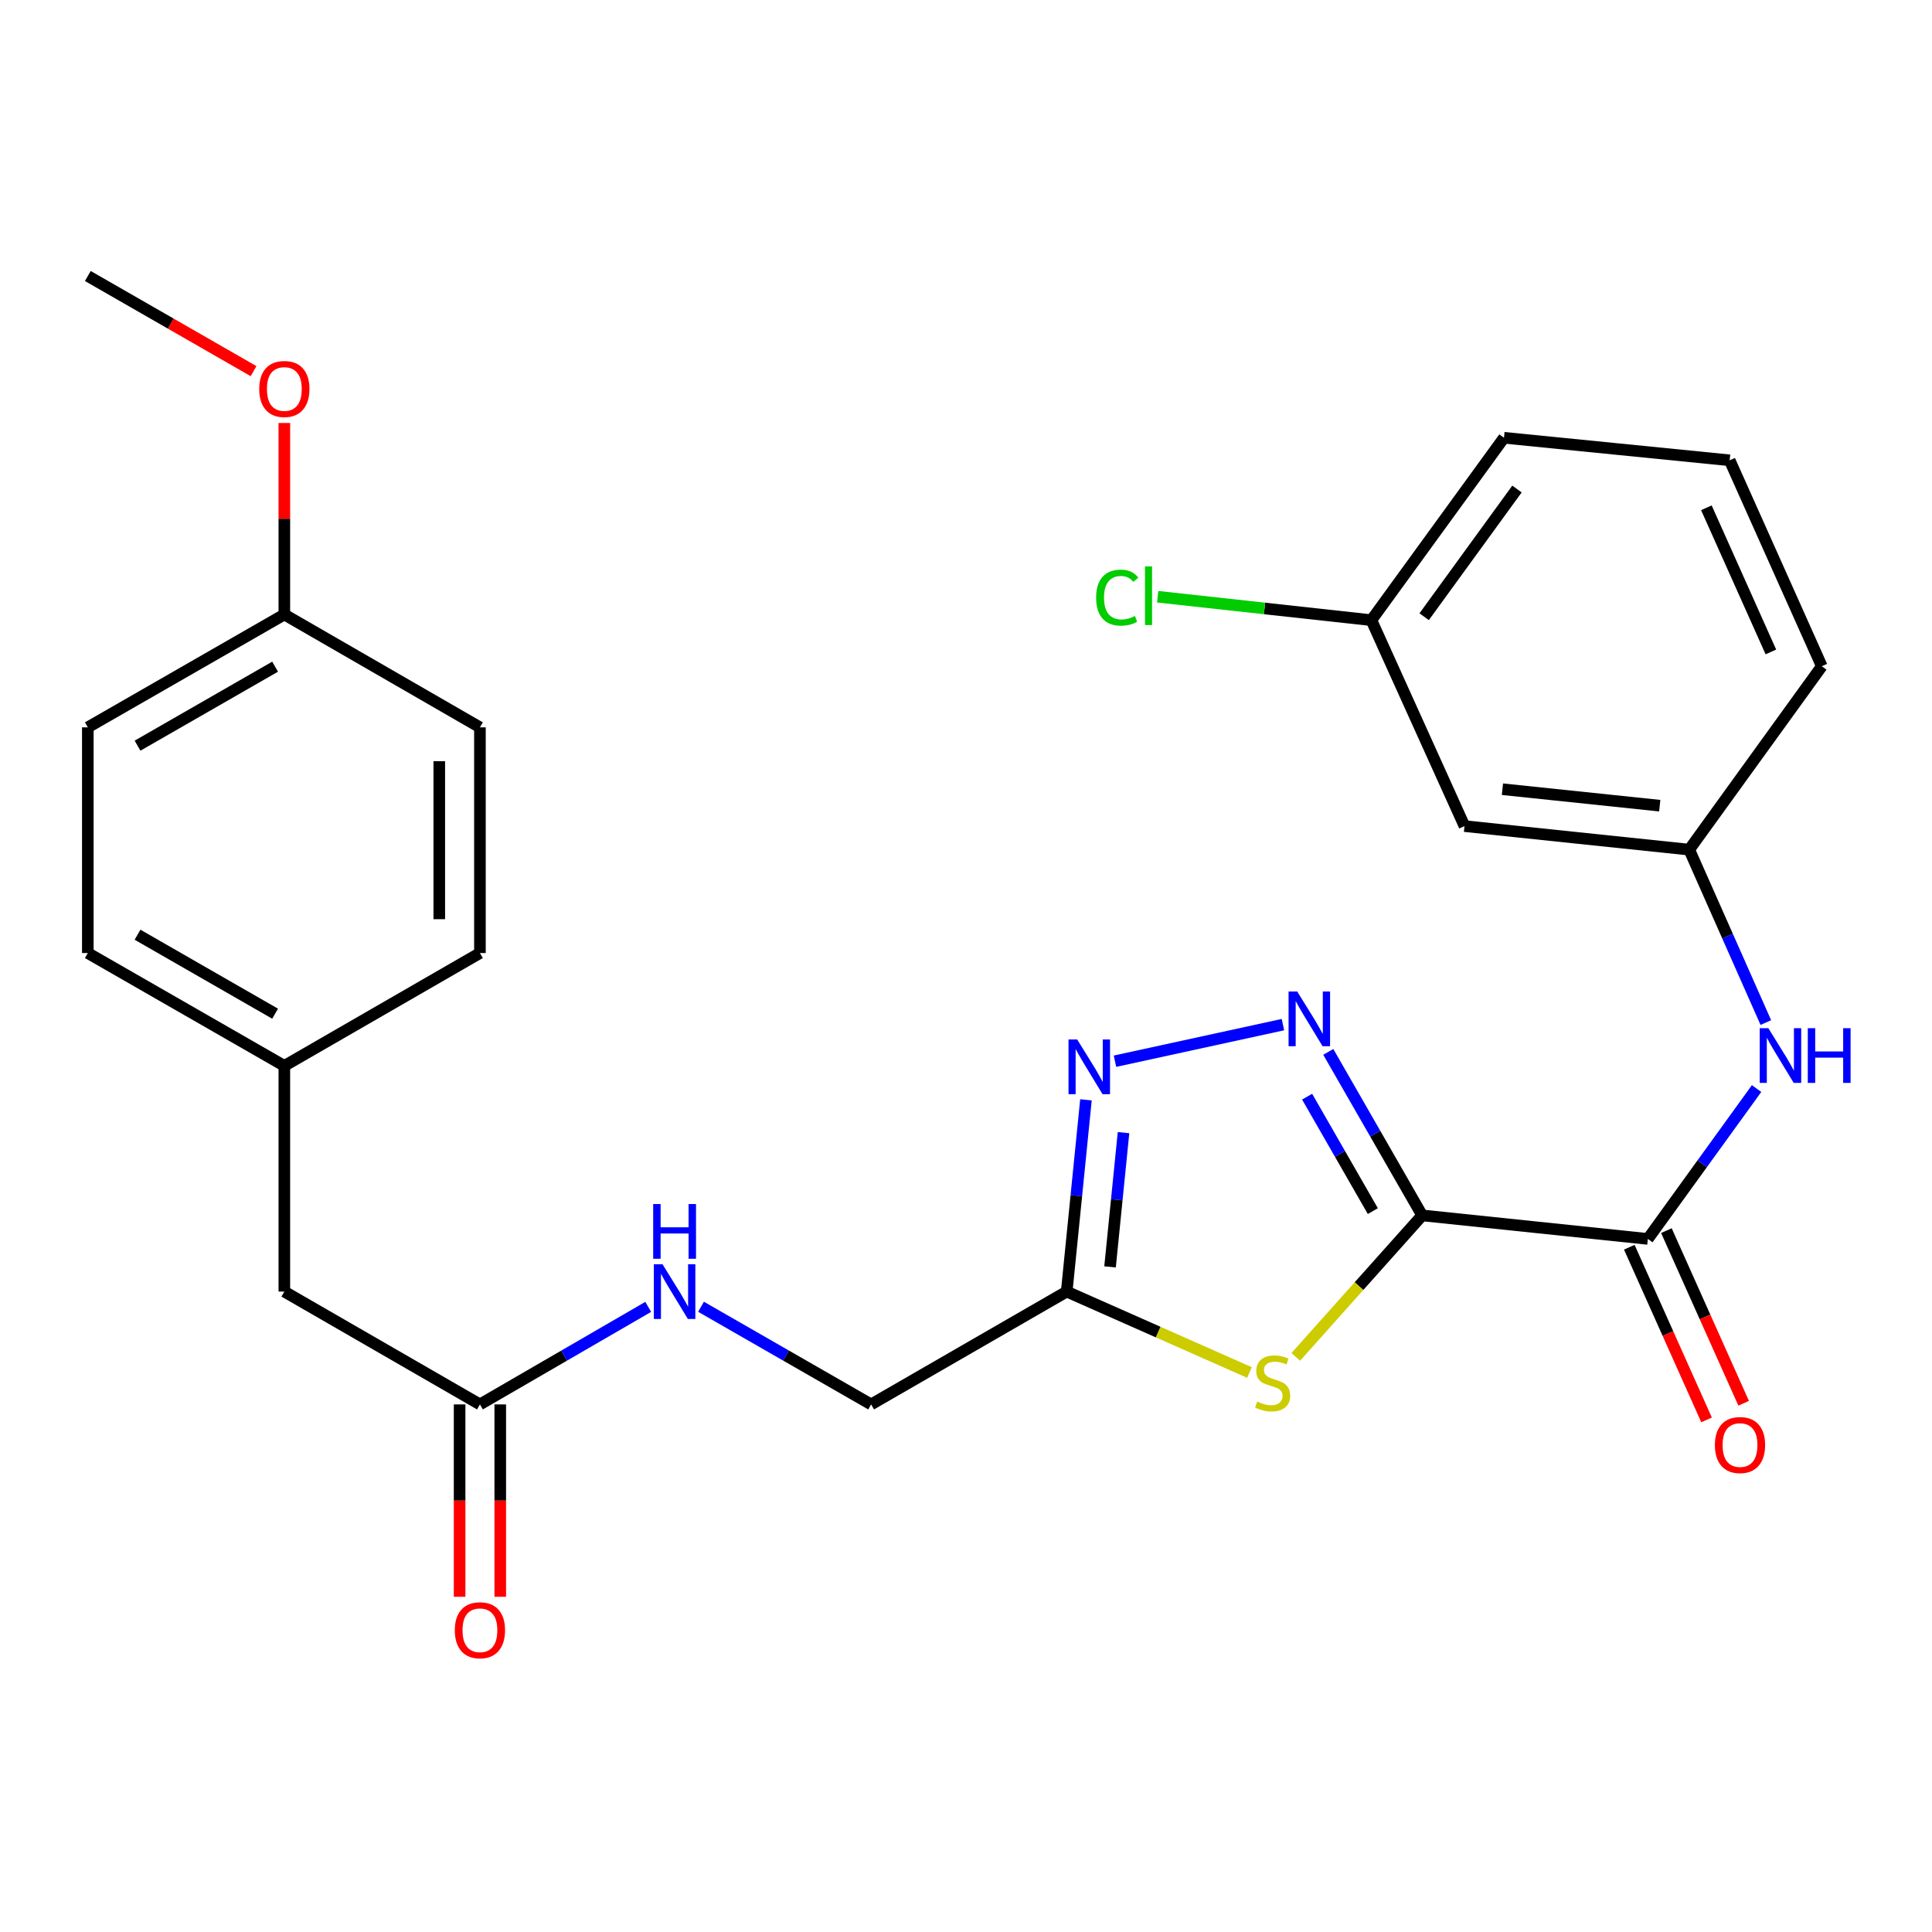 <?xml version='1.0' encoding='iso-8859-1'?>
<svg version='1.1' baseProfile='full'
              xmlns='http://www.w3.org/2000/svg'
                      xmlns:rdkit='http://www.rdkit.org/xml'
                      xmlns:xlink='http://www.w3.org/1999/xlink'
                  xml:space='preserve'
width='1000px' height='1000px' viewBox='0 0 1000 1000'>
<!-- END OF HEADER -->
<rect style='opacity:1.0;fill:#FFFFFF;stroke:none' width='1000' height='1000' x='0' y='0'> </rect>
<path class='bond-0' d='M 736.113,629.086 L 711.816,586.773' style='fill:none;fill-rule:evenodd;stroke:#000000;stroke-width:6px;stroke-linecap:butt;stroke-linejoin:miter;stroke-opacity:1' />
<path class='bond-0' d='M 711.816,586.773 L 687.518,544.46' style='fill:none;fill-rule:evenodd;stroke:#0000FF;stroke-width:6px;stroke-linecap:butt;stroke-linejoin:miter;stroke-opacity:1' />
<path class='bond-0' d='M 710.578,626.869 L 693.57,597.25' style='fill:none;fill-rule:evenodd;stroke:#000000;stroke-width:6px;stroke-linecap:butt;stroke-linejoin:miter;stroke-opacity:1' />
<path class='bond-0' d='M 693.57,597.25 L 676.562,567.631' style='fill:none;fill-rule:evenodd;stroke:#0000FF;stroke-width:6px;stroke-linecap:butt;stroke-linejoin:miter;stroke-opacity:1' />
<path class='bond-1' d='M 736.113,629.086 L 703.409,665.697' style='fill:none;fill-rule:evenodd;stroke:#000000;stroke-width:6px;stroke-linecap:butt;stroke-linejoin:miter;stroke-opacity:1' />
<path class='bond-1' d='M 703.409,665.697 L 670.705,702.309' style='fill:none;fill-rule:evenodd;stroke:#CCCC00;stroke-width:6px;stroke-linecap:butt;stroke-linejoin:miter;stroke-opacity:1' />
<path class='bond-3' d='M 736.113,629.086 L 852.922,641.266' style='fill:none;fill-rule:evenodd;stroke:#000000;stroke-width:6px;stroke-linecap:butt;stroke-linejoin:miter;stroke-opacity:1' />
<path class='bond-2' d='M 664.049,530.342 L 577.11,549.284' style='fill:none;fill-rule:evenodd;stroke:#0000FF;stroke-width:6px;stroke-linecap:butt;stroke-linejoin:miter;stroke-opacity:1' />
<path class='bond-4' d='M 646.726,710.413 L 599.427,689.469' style='fill:none;fill-rule:evenodd;stroke:#CCCC00;stroke-width:6px;stroke-linecap:butt;stroke-linejoin:miter;stroke-opacity:1' />
<path class='bond-4' d='M 599.427,689.469 L 552.128,668.524' style='fill:none;fill-rule:evenodd;stroke:#000000;stroke-width:6px;stroke-linecap:butt;stroke-linejoin:miter;stroke-opacity:1' />
<path class='bond-27' d='M 562.091,569.266 L 557.109,618.895' style='fill:none;fill-rule:evenodd;stroke:#0000FF;stroke-width:6px;stroke-linecap:butt;stroke-linejoin:miter;stroke-opacity:1' />
<path class='bond-27' d='M 557.109,618.895 L 552.128,668.524' style='fill:none;fill-rule:evenodd;stroke:#000000;stroke-width:6px;stroke-linecap:butt;stroke-linejoin:miter;stroke-opacity:1' />
<path class='bond-27' d='M 581.531,586.256 L 578.044,620.997' style='fill:none;fill-rule:evenodd;stroke:#0000FF;stroke-width:6px;stroke-linecap:butt;stroke-linejoin:miter;stroke-opacity:1' />
<path class='bond-27' d='M 578.044,620.997 L 574.557,655.737' style='fill:none;fill-rule:evenodd;stroke:#000000;stroke-width:6px;stroke-linecap:butt;stroke-linejoin:miter;stroke-opacity:1' />
<path class='bond-5' d='M 852.922,641.266 L 881.062,602.352' style='fill:none;fill-rule:evenodd;stroke:#000000;stroke-width:6px;stroke-linecap:butt;stroke-linejoin:miter;stroke-opacity:1' />
<path class='bond-5' d='M 881.062,602.352 L 909.203,563.439' style='fill:none;fill-rule:evenodd;stroke:#0000FF;stroke-width:6px;stroke-linecap:butt;stroke-linejoin:miter;stroke-opacity:1' />
<path class='bond-9' d='M 843.32,645.562 L 863.314,690.245' style='fill:none;fill-rule:evenodd;stroke:#000000;stroke-width:6px;stroke-linecap:butt;stroke-linejoin:miter;stroke-opacity:1' />
<path class='bond-9' d='M 863.314,690.245 L 883.308,734.927' style='fill:none;fill-rule:evenodd;stroke:#FF0000;stroke-width:6px;stroke-linecap:butt;stroke-linejoin:miter;stroke-opacity:1' />
<path class='bond-9' d='M 862.525,636.969 L 882.519,681.651' style='fill:none;fill-rule:evenodd;stroke:#000000;stroke-width:6px;stroke-linecap:butt;stroke-linejoin:miter;stroke-opacity:1' />
<path class='bond-9' d='M 882.519,681.651 L 902.513,726.333' style='fill:none;fill-rule:evenodd;stroke:#FF0000;stroke-width:6px;stroke-linecap:butt;stroke-linejoin:miter;stroke-opacity:1' />
<path class='bond-12' d='M 552.128,668.524 L 450.889,726.923' style='fill:none;fill-rule:evenodd;stroke:#000000;stroke-width:6px;stroke-linecap:butt;stroke-linejoin:miter;stroke-opacity:1' />
<path class='bond-7' d='M 913.995,529.276 L 894.166,484.523' style='fill:none;fill-rule:evenodd;stroke:#0000FF;stroke-width:6px;stroke-linecap:butt;stroke-linejoin:miter;stroke-opacity:1' />
<path class='bond-7' d='M 894.166,484.523 L 874.336,439.77' style='fill:none;fill-rule:evenodd;stroke:#000000;stroke-width:6px;stroke-linecap:butt;stroke-linejoin:miter;stroke-opacity:1' />
<path class='bond-6' d='M 248.411,726.923 L 291.965,701.68' style='fill:none;fill-rule:evenodd;stroke:#000000;stroke-width:6px;stroke-linecap:butt;stroke-linejoin:miter;stroke-opacity:1' />
<path class='bond-6' d='M 291.965,701.68 L 335.52,676.437' style='fill:none;fill-rule:evenodd;stroke:#0000FF;stroke-width:6px;stroke-linecap:butt;stroke-linejoin:miter;stroke-opacity:1' />
<path class='bond-11' d='M 237.891,726.923 L 237.891,776.707' style='fill:none;fill-rule:evenodd;stroke:#000000;stroke-width:6px;stroke-linecap:butt;stroke-linejoin:miter;stroke-opacity:1' />
<path class='bond-11' d='M 237.891,776.707 L 237.891,826.491' style='fill:none;fill-rule:evenodd;stroke:#FF0000;stroke-width:6px;stroke-linecap:butt;stroke-linejoin:miter;stroke-opacity:1' />
<path class='bond-11' d='M 258.932,726.923 L 258.932,776.707' style='fill:none;fill-rule:evenodd;stroke:#000000;stroke-width:6px;stroke-linecap:butt;stroke-linejoin:miter;stroke-opacity:1' />
<path class='bond-11' d='M 258.932,776.707 L 258.932,826.491' style='fill:none;fill-rule:evenodd;stroke:#FF0000;stroke-width:6px;stroke-linecap:butt;stroke-linejoin:miter;stroke-opacity:1' />
<path class='bond-13' d='M 248.411,726.923 L 147.173,668.524' style='fill:none;fill-rule:evenodd;stroke:#000000;stroke-width:6px;stroke-linecap:butt;stroke-linejoin:miter;stroke-opacity:1' />
<path class='bond-10' d='M 874.336,439.77 L 758.019,427.59' style='fill:none;fill-rule:evenodd;stroke:#000000;stroke-width:6px;stroke-linecap:butt;stroke-linejoin:miter;stroke-opacity:1' />
<path class='bond-10' d='M 859.08,417.017 L 777.658,408.491' style='fill:none;fill-rule:evenodd;stroke:#000000;stroke-width:6px;stroke-linecap:butt;stroke-linejoin:miter;stroke-opacity:1' />
<path class='bond-24' d='M 874.336,439.77 L 942.963,344.843' style='fill:none;fill-rule:evenodd;stroke:#000000;stroke-width:6px;stroke-linecap:butt;stroke-linejoin:miter;stroke-opacity:1' />
<path class='bond-8' d='M 362.843,676.374 L 406.866,701.648' style='fill:none;fill-rule:evenodd;stroke:#0000FF;stroke-width:6px;stroke-linecap:butt;stroke-linejoin:miter;stroke-opacity:1' />
<path class='bond-8' d='M 406.866,701.648 L 450.889,726.923' style='fill:none;fill-rule:evenodd;stroke:#000000;stroke-width:6px;stroke-linecap:butt;stroke-linejoin:miter;stroke-opacity:1' />
<path class='bond-14' d='M 758.019,427.59 L 709.825,320.997' style='fill:none;fill-rule:evenodd;stroke:#000000;stroke-width:6px;stroke-linecap:butt;stroke-linejoin:miter;stroke-opacity:1' />
<path class='bond-15' d='M 147.173,668.524 L 147.173,551.692' style='fill:none;fill-rule:evenodd;stroke:#000000;stroke-width:6px;stroke-linecap:butt;stroke-linejoin:miter;stroke-opacity:1' />
<path class='bond-17' d='M 709.825,320.997 L 654.522,314.934' style='fill:none;fill-rule:evenodd;stroke:#000000;stroke-width:6px;stroke-linecap:butt;stroke-linejoin:miter;stroke-opacity:1' />
<path class='bond-17' d='M 654.522,314.934 L 599.218,308.87' style='fill:none;fill-rule:evenodd;stroke:#00CC00;stroke-width:6px;stroke-linecap:butt;stroke-linejoin:miter;stroke-opacity:1' />
<path class='bond-28' d='M 709.825,320.997 L 778.463,226.585' style='fill:none;fill-rule:evenodd;stroke:#000000;stroke-width:6px;stroke-linecap:butt;stroke-linejoin:miter;stroke-opacity:1' />
<path class='bond-28' d='M 737.139,319.208 L 785.185,253.119' style='fill:none;fill-rule:evenodd;stroke:#000000;stroke-width:6px;stroke-linecap:butt;stroke-linejoin:miter;stroke-opacity:1' />
<path class='bond-18' d='M 147.173,551.692 L 248.411,493.294' style='fill:none;fill-rule:evenodd;stroke:#000000;stroke-width:6px;stroke-linecap:butt;stroke-linejoin:miter;stroke-opacity:1' />
<path class='bond-19' d='M 147.173,551.692 L 45.455,493.294' style='fill:none;fill-rule:evenodd;stroke:#000000;stroke-width:6px;stroke-linecap:butt;stroke-linejoin:miter;stroke-opacity:1' />
<path class='bond-19' d='M 142.391,524.686 L 71.188,483.807' style='fill:none;fill-rule:evenodd;stroke:#000000;stroke-width:6px;stroke-linecap:butt;stroke-linejoin:miter;stroke-opacity:1' />
<path class='bond-16' d='M 147.173,318.063 L 45.455,376.474' style='fill:none;fill-rule:evenodd;stroke:#000000;stroke-width:6px;stroke-linecap:butt;stroke-linejoin:miter;stroke-opacity:1' />
<path class='bond-16' d='M 142.392,345.071 L 71.19,385.958' style='fill:none;fill-rule:evenodd;stroke:#000000;stroke-width:6px;stroke-linecap:butt;stroke-linejoin:miter;stroke-opacity:1' />
<path class='bond-22' d='M 147.173,318.063 L 147.173,268.499' style='fill:none;fill-rule:evenodd;stroke:#000000;stroke-width:6px;stroke-linecap:butt;stroke-linejoin:miter;stroke-opacity:1' />
<path class='bond-22' d='M 147.173,268.499 L 147.173,218.935' style='fill:none;fill-rule:evenodd;stroke:#FF0000;stroke-width:6px;stroke-linecap:butt;stroke-linejoin:miter;stroke-opacity:1' />
<path class='bond-29' d='M 147.173,318.063 L 248.411,376.474' style='fill:none;fill-rule:evenodd;stroke:#000000;stroke-width:6px;stroke-linecap:butt;stroke-linejoin:miter;stroke-opacity:1' />
<path class='bond-20' d='M 248.411,493.294 L 248.411,376.474' style='fill:none;fill-rule:evenodd;stroke:#000000;stroke-width:6px;stroke-linecap:butt;stroke-linejoin:miter;stroke-opacity:1' />
<path class='bond-20' d='M 227.371,475.771 L 227.371,393.997' style='fill:none;fill-rule:evenodd;stroke:#000000;stroke-width:6px;stroke-linecap:butt;stroke-linejoin:miter;stroke-opacity:1' />
<path class='bond-21' d='M 45.455,493.294 L 45.455,376.474' style='fill:none;fill-rule:evenodd;stroke:#000000;stroke-width:6px;stroke-linecap:butt;stroke-linejoin:miter;stroke-opacity:1' />
<path class='bond-26' d='M 131.24,192.108 L 88.347,167.482' style='fill:none;fill-rule:evenodd;stroke:#FF0000;stroke-width:6px;stroke-linecap:butt;stroke-linejoin:miter;stroke-opacity:1' />
<path class='bond-26' d='M 88.347,167.482 L 45.455,142.856' style='fill:none;fill-rule:evenodd;stroke:#000000;stroke-width:6px;stroke-linecap:butt;stroke-linejoin:miter;stroke-opacity:1' />
<path class='bond-23' d='M 895.272,238.251 L 942.963,344.843' style='fill:none;fill-rule:evenodd;stroke:#000000;stroke-width:6px;stroke-linecap:butt;stroke-linejoin:miter;stroke-opacity:1' />
<path class='bond-23' d='M 883.22,262.832 L 916.604,337.447' style='fill:none;fill-rule:evenodd;stroke:#000000;stroke-width:6px;stroke-linecap:butt;stroke-linejoin:miter;stroke-opacity:1' />
<path class='bond-25' d='M 895.272,238.251 L 778.463,226.585' style='fill:none;fill-rule:evenodd;stroke:#000000;stroke-width:6px;stroke-linecap:butt;stroke-linejoin:miter;stroke-opacity:1' />
<path  class='atom-1' d='M 671.443 513.207
L 680.723 528.207
Q 681.643 529.687, 683.123 532.367
Q 684.603 535.047, 684.683 535.207
L 684.683 513.207
L 688.443 513.207
L 688.443 541.527
L 684.563 541.527
L 674.603 525.127
Q 673.443 523.207, 672.203 521.007
Q 671.003 518.807, 670.643 518.127
L 670.643 541.527
L 666.963 541.527
L 666.963 513.207
L 671.443 513.207
' fill='#0000FF'/>
<path  class='atom-2' d='M 650.72 725.445
Q 651.04 725.565, 652.36 726.125
Q 653.68 726.685, 655.12 727.045
Q 656.6 727.365, 658.04 727.365
Q 660.72 727.365, 662.28 726.085
Q 663.84 724.765, 663.84 722.485
Q 663.84 720.925, 663.04 719.965
Q 662.28 719.005, 661.08 718.485
Q 659.88 717.965, 657.88 717.365
Q 655.36 716.605, 653.84 715.885
Q 652.36 715.165, 651.28 713.645
Q 650.24 712.125, 650.24 709.565
Q 650.24 706.005, 652.64 703.805
Q 655.08 701.605, 659.88 701.605
Q 663.16 701.605, 666.88 703.165
L 665.96 706.245
Q 662.56 704.845, 660 704.845
Q 657.24 704.845, 655.72 706.005
Q 654.2 707.125, 654.24 709.085
Q 654.24 710.605, 655 711.525
Q 655.8 712.445, 656.92 712.965
Q 658.08 713.485, 660 714.085
Q 662.56 714.885, 664.08 715.685
Q 665.6 716.485, 666.68 718.125
Q 667.8 719.725, 667.8 722.485
Q 667.8 726.405, 665.16 728.525
Q 662.56 730.605, 658.2 730.605
Q 655.68 730.605, 653.76 730.045
Q 651.88 729.525, 649.64 728.605
L 650.72 725.445
' fill='#CCCC00'/>
<path  class='atom-3' d='M 557.545 538.023
L 566.825 553.023
Q 567.745 554.503, 569.225 557.183
Q 570.705 559.863, 570.785 560.023
L 570.785 538.023
L 574.545 538.023
L 574.545 566.343
L 570.665 566.343
L 560.705 549.943
Q 559.545 548.023, 558.305 545.823
Q 557.105 543.623, 556.745 542.943
L 556.745 566.343
L 553.065 566.343
L 553.065 538.023
L 557.545 538.023
' fill='#0000FF'/>
<path  class='atom-6' d='M 915.3 532.19
L 924.58 547.19
Q 925.5 548.67, 926.98 551.35
Q 928.46 554.03, 928.54 554.19
L 928.54 532.19
L 932.3 532.19
L 932.3 560.51
L 928.42 560.51
L 918.46 544.11
Q 917.3 542.19, 916.06 539.99
Q 914.86 537.79, 914.5 537.11
L 914.5 560.51
L 910.82 560.51
L 910.82 532.19
L 915.3 532.19
' fill='#0000FF'/>
<path  class='atom-6' d='M 935.7 532.19
L 939.54 532.19
L 939.54 544.23
L 954.02 544.23
L 954.02 532.19
L 957.86 532.19
L 957.86 560.51
L 954.02 560.51
L 954.02 547.43
L 939.54 547.43
L 939.54 560.51
L 935.7 560.51
L 935.7 532.19
' fill='#0000FF'/>
<path  class='atom-9' d='M 342.911 654.364
L 352.191 669.364
Q 353.111 670.844, 354.591 673.524
Q 356.071 676.204, 356.151 676.364
L 356.151 654.364
L 359.911 654.364
L 359.911 682.684
L 356.031 682.684
L 346.071 666.284
Q 344.911 664.364, 343.671 662.164
Q 342.471 659.964, 342.111 659.284
L 342.111 682.684
L 338.431 682.684
L 338.431 654.364
L 342.911 654.364
' fill='#0000FF'/>
<path  class='atom-9' d='M 338.091 623.212
L 341.931 623.212
L 341.931 635.252
L 356.411 635.252
L 356.411 623.212
L 360.251 623.212
L 360.251 651.532
L 356.411 651.532
L 356.411 638.452
L 341.931 638.452
L 341.931 651.532
L 338.091 651.532
L 338.091 623.212
' fill='#0000FF'/>
<path  class='atom-10' d='M 887.625 747.95
Q 887.625 741.15, 890.985 737.35
Q 894.345 733.55, 900.625 733.55
Q 906.905 733.55, 910.265 737.35
Q 913.625 741.15, 913.625 747.95
Q 913.625 754.83, 910.225 758.75
Q 906.825 762.63, 900.625 762.63
Q 894.385 762.63, 890.985 758.75
Q 887.625 754.87, 887.625 747.95
M 900.625 759.43
Q 904.945 759.43, 907.265 756.55
Q 909.625 753.63, 909.625 747.95
Q 909.625 742.39, 907.265 739.59
Q 904.945 736.75, 900.625 736.75
Q 896.305 736.75, 893.945 739.55
Q 891.625 742.35, 891.625 747.95
Q 891.625 753.67, 893.945 756.55
Q 896.305 759.43, 900.625 759.43
' fill='#FF0000'/>
<path  class='atom-12' d='M 235.411 843.811
Q 235.411 837.011, 238.771 833.211
Q 242.131 829.411, 248.411 829.411
Q 254.691 829.411, 258.051 833.211
Q 261.411 837.011, 261.411 843.811
Q 261.411 850.691, 258.011 854.611
Q 254.611 858.491, 248.411 858.491
Q 242.171 858.491, 238.771 854.611
Q 235.411 850.731, 235.411 843.811
M 248.411 855.291
Q 252.731 855.291, 255.051 852.411
Q 257.411 849.491, 257.411 843.811
Q 257.411 838.251, 255.051 835.451
Q 252.731 832.611, 248.411 832.611
Q 244.091 832.611, 241.731 835.411
Q 239.411 838.211, 239.411 843.811
Q 239.411 849.531, 241.731 852.411
Q 244.091 855.291, 248.411 855.291
' fill='#FF0000'/>
<path  class='atom-18' d='M 567.357 309.33
Q 567.357 302.29, 570.637 298.61
Q 573.957 294.89, 580.237 294.89
Q 586.077 294.89, 589.197 299.01
L 586.557 301.17
Q 584.277 298.17, 580.237 298.17
Q 575.957 298.17, 573.677 301.05
Q 571.437 303.89, 571.437 309.33
Q 571.437 314.93, 573.757 317.81
Q 576.117 320.69, 580.677 320.69
Q 583.797 320.69, 587.437 318.81
L 588.557 321.81
Q 587.077 322.77, 584.837 323.33
Q 582.597 323.89, 580.117 323.89
Q 573.957 323.89, 570.637 320.13
Q 567.357 316.37, 567.357 309.33
' fill='#00CC00'/>
<path  class='atom-18' d='M 592.637 293.17
L 596.317 293.17
L 596.317 323.53
L 592.637 323.53
L 592.637 293.17
' fill='#00CC00'/>
<path  class='atom-23' d='M 134.173 201.335
Q 134.173 194.535, 137.533 190.735
Q 140.893 186.935, 147.173 186.935
Q 153.453 186.935, 156.813 190.735
Q 160.173 194.535, 160.173 201.335
Q 160.173 208.215, 156.773 212.135
Q 153.373 216.015, 147.173 216.015
Q 140.933 216.015, 137.533 212.135
Q 134.173 208.255, 134.173 201.335
M 147.173 212.815
Q 151.493 212.815, 153.813 209.935
Q 156.173 207.015, 156.173 201.335
Q 156.173 195.775, 153.813 192.975
Q 151.493 190.135, 147.173 190.135
Q 142.853 190.135, 140.493 192.935
Q 138.173 195.735, 138.173 201.335
Q 138.173 207.055, 140.493 209.935
Q 142.853 212.815, 147.173 212.815
' fill='#FF0000'/>
</svg>
